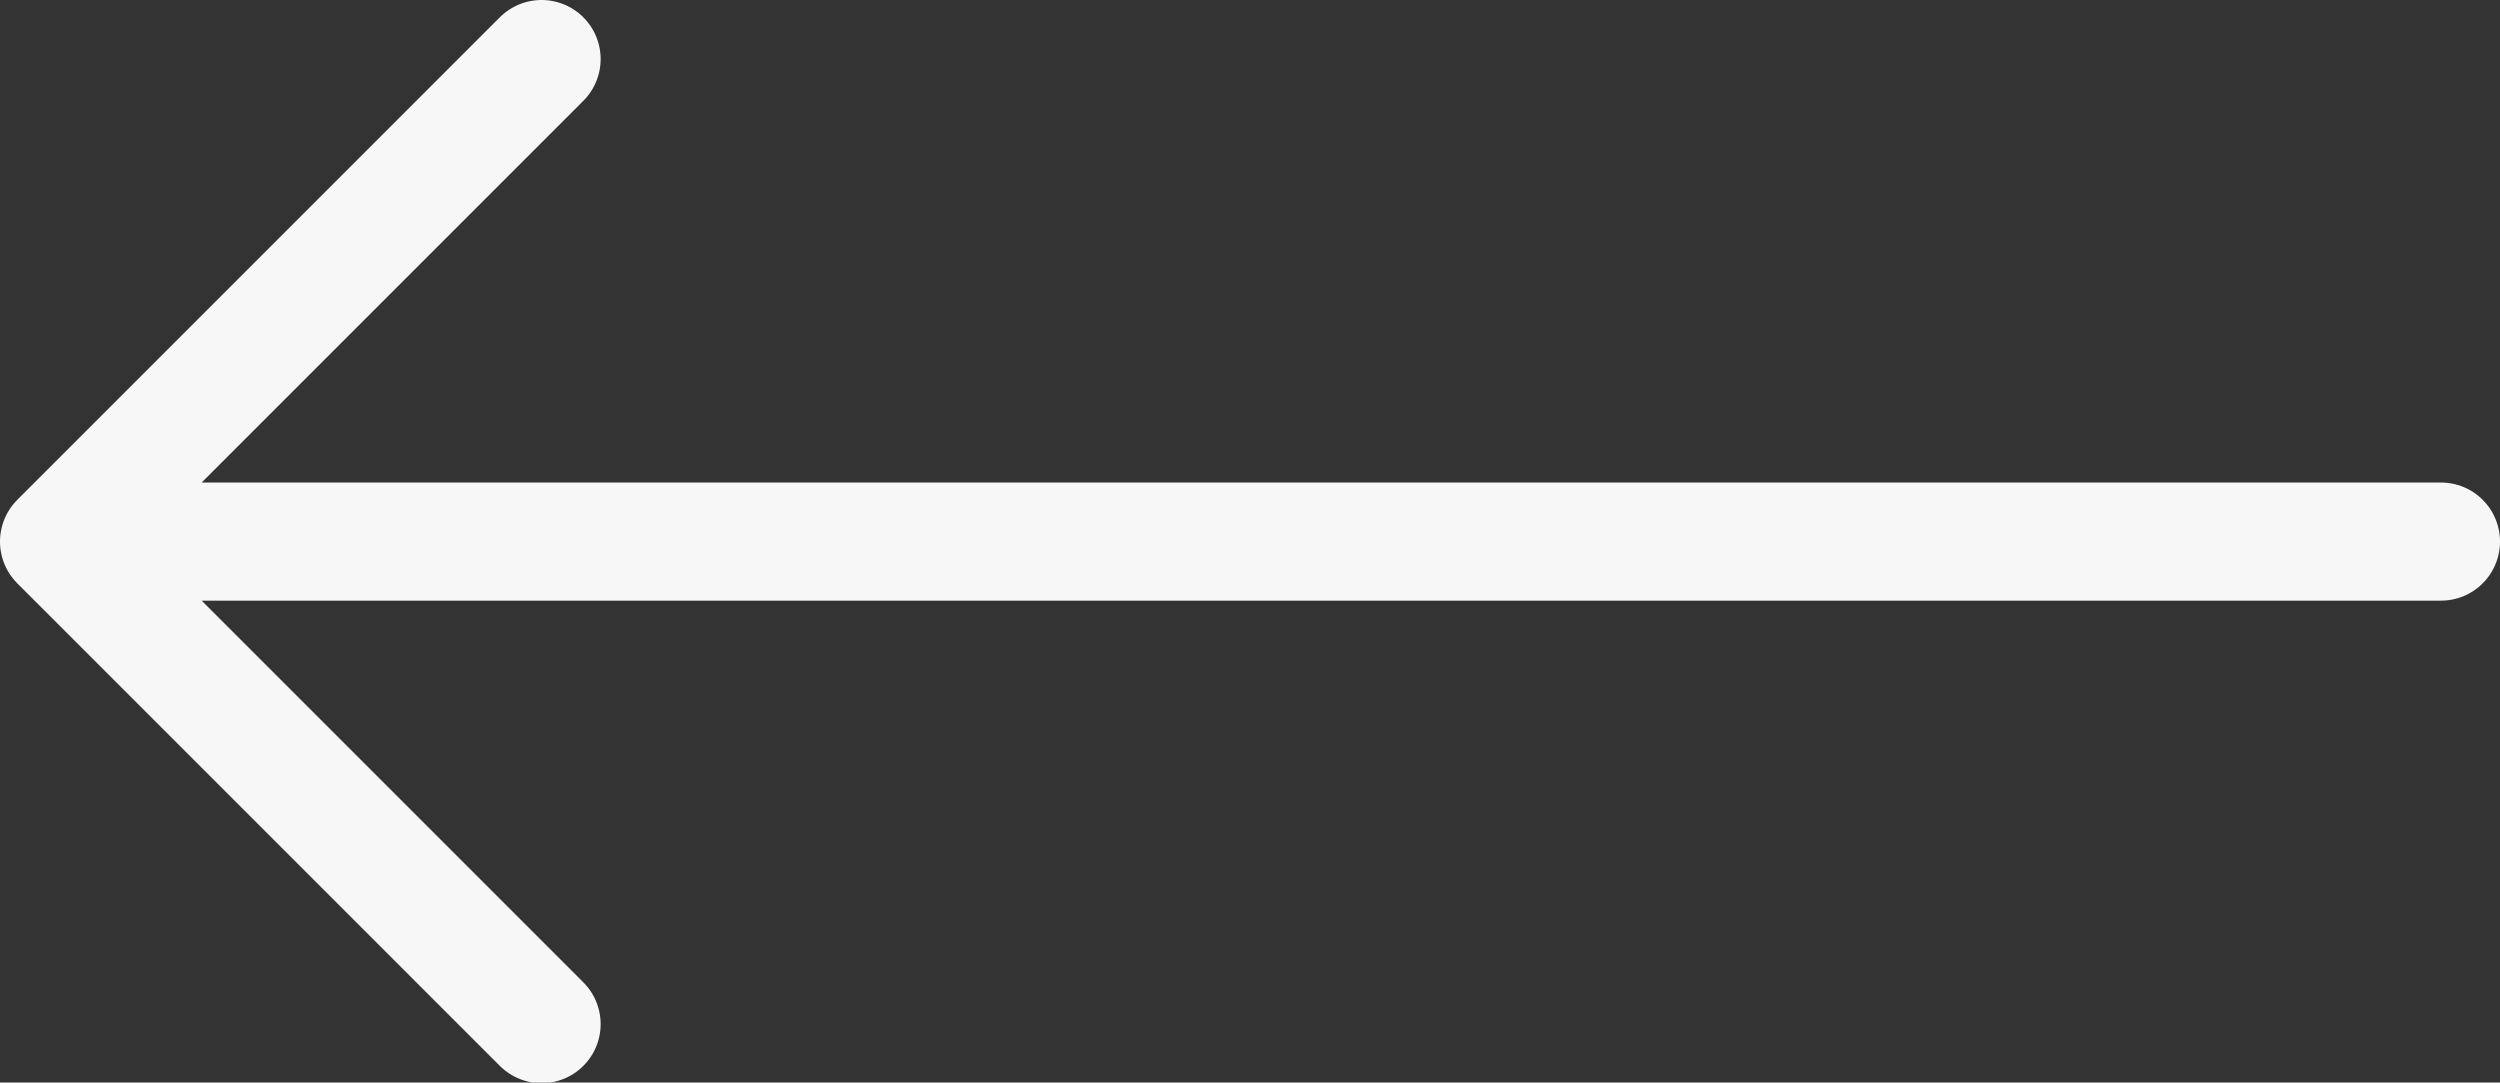 <?xml version="1.0" encoding="UTF-8"?><svg id="Layer_2" xmlns="http://www.w3.org/2000/svg" viewBox="0 0 42.33 18.33"><rect x="0" y="0" width="42.33" height="18.33" fill="#333333" stroke="none"/><defs><style>.cls-1{fill:none;stroke:#f7f7f7;stroke-linecap:round;stroke-linejoin:round;stroke-width:2px;}</style></defs><g id="Layer_1-2"><path class="cls-1" d="M41.33,9.17H1m0,0l8.17,8.17M1,9.17L9.17,1"/></g></svg>